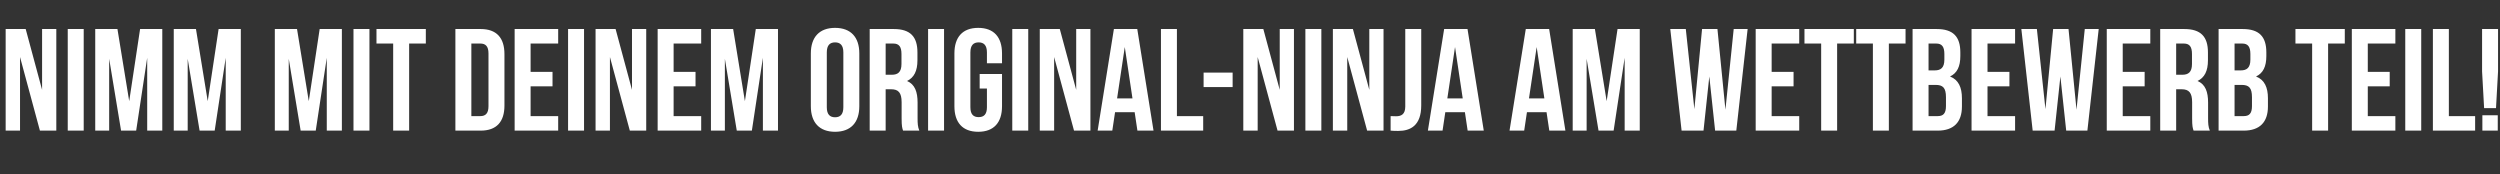 <svg width="689" height="48" viewBox="0 0 689 48" fill="none" xmlns="http://www.w3.org/2000/svg">
<rect x="0" y="0" width="689" height="48" fill="#333333" stroke="none"/>
<path d="M11 36L5.52 15.72V36H1.56V8H7.08L11.6 24.76V8H15.52V36H11ZM18.67 36V8H23.07V36H18.67ZM32.367 8L35.608 27.88L38.608 8H44.727V36H40.568V15.92L37.528 36H33.367L30.087 16.2V36H26.247V8H32.367ZM54.008 8L57.248 27.88L60.248 8H66.368V36H62.208V15.92L59.168 36H55.008L51.728 16.2V36H47.888V8H54.008ZM81.86 8L85.1 27.88L88.1 8H94.22V36H90.06V15.92L87.02 36H82.86L79.58 16.2V36H75.74V8H81.86ZM97.42 36V8H101.82V36H97.42ZM103.758 12V8H117.358V12H112.758V36H108.358V12H103.758ZM125.506 36V8H132.466C136.866 8 139.026 10.44 139.026 14.92V29.08C139.026 33.56 136.866 36 132.466 36H125.506ZM132.386 12H129.906V32H132.386C133.786 32 134.626 31.28 134.626 29.28V14.72C134.626 12.72 133.786 12 132.386 12ZM146.234 12V19.8H152.274V23.8H146.234V32H153.834V36H141.834V8H153.834V12H146.234ZM156.561 36V8H160.961V36H156.561ZM173.578 36L168.098 15.72V36H164.138V8H169.658L174.178 24.76V8H178.098V36H173.578ZM185.648 12V19.8H191.688V23.8H185.648V32H193.248V36H181.248V8H193.248V12H185.648ZM202.055 8L205.295 27.88L208.295 8H214.415V36H210.255V15.92L207.215 36H203.055L199.775 16.2V36H195.935V8H202.055ZM227.867 14.44V29.56C227.867 31.56 228.747 32.32 230.147 32.32C231.547 32.32 232.427 31.56 232.427 29.56V14.44C232.427 12.44 231.547 11.68 230.147 11.68C228.747 11.68 227.867 12.44 227.867 14.44ZM223.467 29.28V14.72C223.467 10.24 225.827 7.68 230.147 7.68C234.467 7.68 236.827 10.24 236.827 14.72V29.28C236.827 33.76 234.467 36.32 230.147 36.32C225.827 36.32 223.467 33.76 223.467 29.28ZM253.366 36H248.886C248.646 35.28 248.486 34.84 248.486 32.56V28.16C248.486 25.56 247.606 24.6 245.606 24.6H244.086V36H239.686V8H246.326C250.886 8 252.846 10.12 252.846 14.44V16.64C252.846 19.52 251.926 21.4 249.966 22.32C252.166 23.24 252.886 25.36 252.886 28.28V32.6C252.886 33.96 252.926 34.96 253.366 36ZM246.206 12H244.086V20.6H245.806C247.446 20.6 248.446 19.88 248.446 17.64V14.88C248.446 12.88 247.766 12 246.206 12ZM255.78 36V8H260.18V36H255.78ZM269.997 24.4V20.4H276.157V29.28C276.157 33.76 273.917 36.32 269.597 36.32C265.277 36.32 263.037 33.76 263.037 29.28V14.72C263.037 10.24 265.277 7.68 269.597 7.68C273.917 7.68 276.157 10.24 276.157 14.72V17.44H271.997V14.44C271.997 12.44 271.117 11.68 269.717 11.68C268.317 11.68 267.437 12.44 267.437 14.44V29.56C267.437 31.56 268.317 32.28 269.717 32.28C271.117 32.28 271.997 31.56 271.997 29.56V24.4H269.997ZM278.983 36V8H283.383V36H278.983ZM296 36L290.52 15.72V36H286.56V8H292.08L296.6 24.76V8H300.52V36H296ZM313.43 8L317.91 36H313.47L312.71 30.92H307.31L306.55 36H302.51L306.99 8H313.43ZM309.99 12.96L307.87 27.12H312.11L309.99 12.96ZM319.959 36V8H324.359V32H331.599V36H319.959ZM331.713 24V20H339.713V24H331.713ZM352.094 36L346.614 15.72V36H342.654V8H348.174L352.694 24.76V8H356.614V36H352.094ZM359.764 36V8H364.164V36H359.764ZM376.781 36L371.301 15.72V36H367.341V8H372.861L377.381 24.76V8H381.301V36H376.781ZM383.252 36V32C383.732 32.04 384.292 32.04 384.772 32.04C386.172 32.04 387.292 31.52 387.292 29.36V8H391.692V29.04C391.692 34.64 388.692 36.08 385.372 36.08C384.572 36.08 383.972 36.08 383.252 36ZM404.446 8L408.926 36H404.486L403.726 30.92H398.326L397.566 36H393.526L398.006 8H404.446ZM401.006 12.96L398.886 27.12H403.126L401.006 12.96ZM426.946 8L431.426 36H426.986L426.226 30.92H420.826L420.066 36H416.026L420.506 8H426.946ZM423.506 12.96L421.386 27.12H425.626L423.506 12.96ZM439.555 8L442.795 27.88L445.795 8H451.915V36H447.755V15.92L444.715 36H440.555L437.275 16.2V36H433.435V8H439.555ZM472.687 36L471.087 21.08L469.487 36H463.447L460.327 8H464.607L466.967 30.08L469.087 8H473.327L475.527 30.24L477.807 8H481.647L478.527 36H472.687ZM488.266 12V19.8H494.306V23.8H488.266V32H495.866V36H483.866V8H495.866V12H488.266ZM497.312 12V8H510.912V12H506.312V36H501.912V12H497.312ZM511.57 12V8H525.17V12H520.57V36H516.17V12H511.57ZM533.748 8C538.308 8 540.268 10.12 540.268 14.44V15.44C540.268 18.32 539.388 20.16 537.428 21.08C539.788 22 540.708 24.12 540.708 27.08V29.36C540.708 33.68 538.428 36 534.028 36H527.108V8H533.748ZM533.468 23.4H531.508V32H534.028C535.508 32 536.308 31.32 536.308 29.24V26.8C536.308 24.2 535.468 23.4 533.468 23.4ZM533.628 12H531.508V19.4H533.228C534.868 19.4 535.868 18.68 535.868 16.44V14.88C535.868 12.88 535.188 12 533.628 12ZM547.758 12V19.8H553.798V23.8H547.758V32H555.358V36H543.358V8H555.358V12H547.758ZM569.444 36L567.844 21.08L566.244 36H560.204L557.084 8H561.364L563.724 30.08L565.844 8H570.084L572.284 30.24L574.564 8H578.404L575.284 36H569.444ZM585.023 12V19.8H591.063V23.8H585.023V32H592.623V36H580.623V8H592.623V12H585.023ZM609.03 36H604.55C604.31 35.28 604.15 34.84 604.15 32.56V28.16C604.15 25.56 603.27 24.6 601.27 24.6H599.75V36H595.35V8H601.99C606.55 8 608.51 10.12 608.51 14.44V16.64C608.51 19.52 607.59 21.4 605.63 22.32C607.83 23.24 608.55 25.36 608.55 28.28V32.6C608.55 33.96 608.59 34.96 609.03 36ZM601.87 12H599.75V20.6H601.47C603.11 20.6 604.11 19.88 604.11 17.64V14.88C604.11 12.88 603.43 12 601.87 12ZM618.084 8C622.644 8 624.604 10.12 624.604 14.44V15.44C624.604 18.32 623.724 20.16 621.764 21.08C624.124 22 625.044 24.12 625.044 27.08V29.36C625.044 33.68 622.764 36 618.364 36H611.444V8H618.084ZM617.804 23.4H615.844V32H618.364C619.844 32 620.644 31.32 620.644 29.24V26.8C620.644 24.2 619.804 23.4 617.804 23.4ZM617.964 12H615.844V19.4H617.564C619.204 19.4 620.204 18.68 620.204 16.44V14.88C620.204 12.88 619.524 12 617.964 12ZM632.625 12V8H646.225V12H641.625V36H637.225V12H632.625ZM652.563 12V19.8H658.603V23.8H652.563V32H660.163V36H648.163V8H660.163V12H652.563ZM662.889 36V8H667.289V36H662.889ZM670.506 36V8H674.906V32H682.146V36H670.506ZM687.901 29.8H684.621L684.061 19.68V8H688.461V19.68L687.901 29.8ZM684.141 31.76H688.381V36H684.141V31.76Z" fill="white"/>
</svg>
